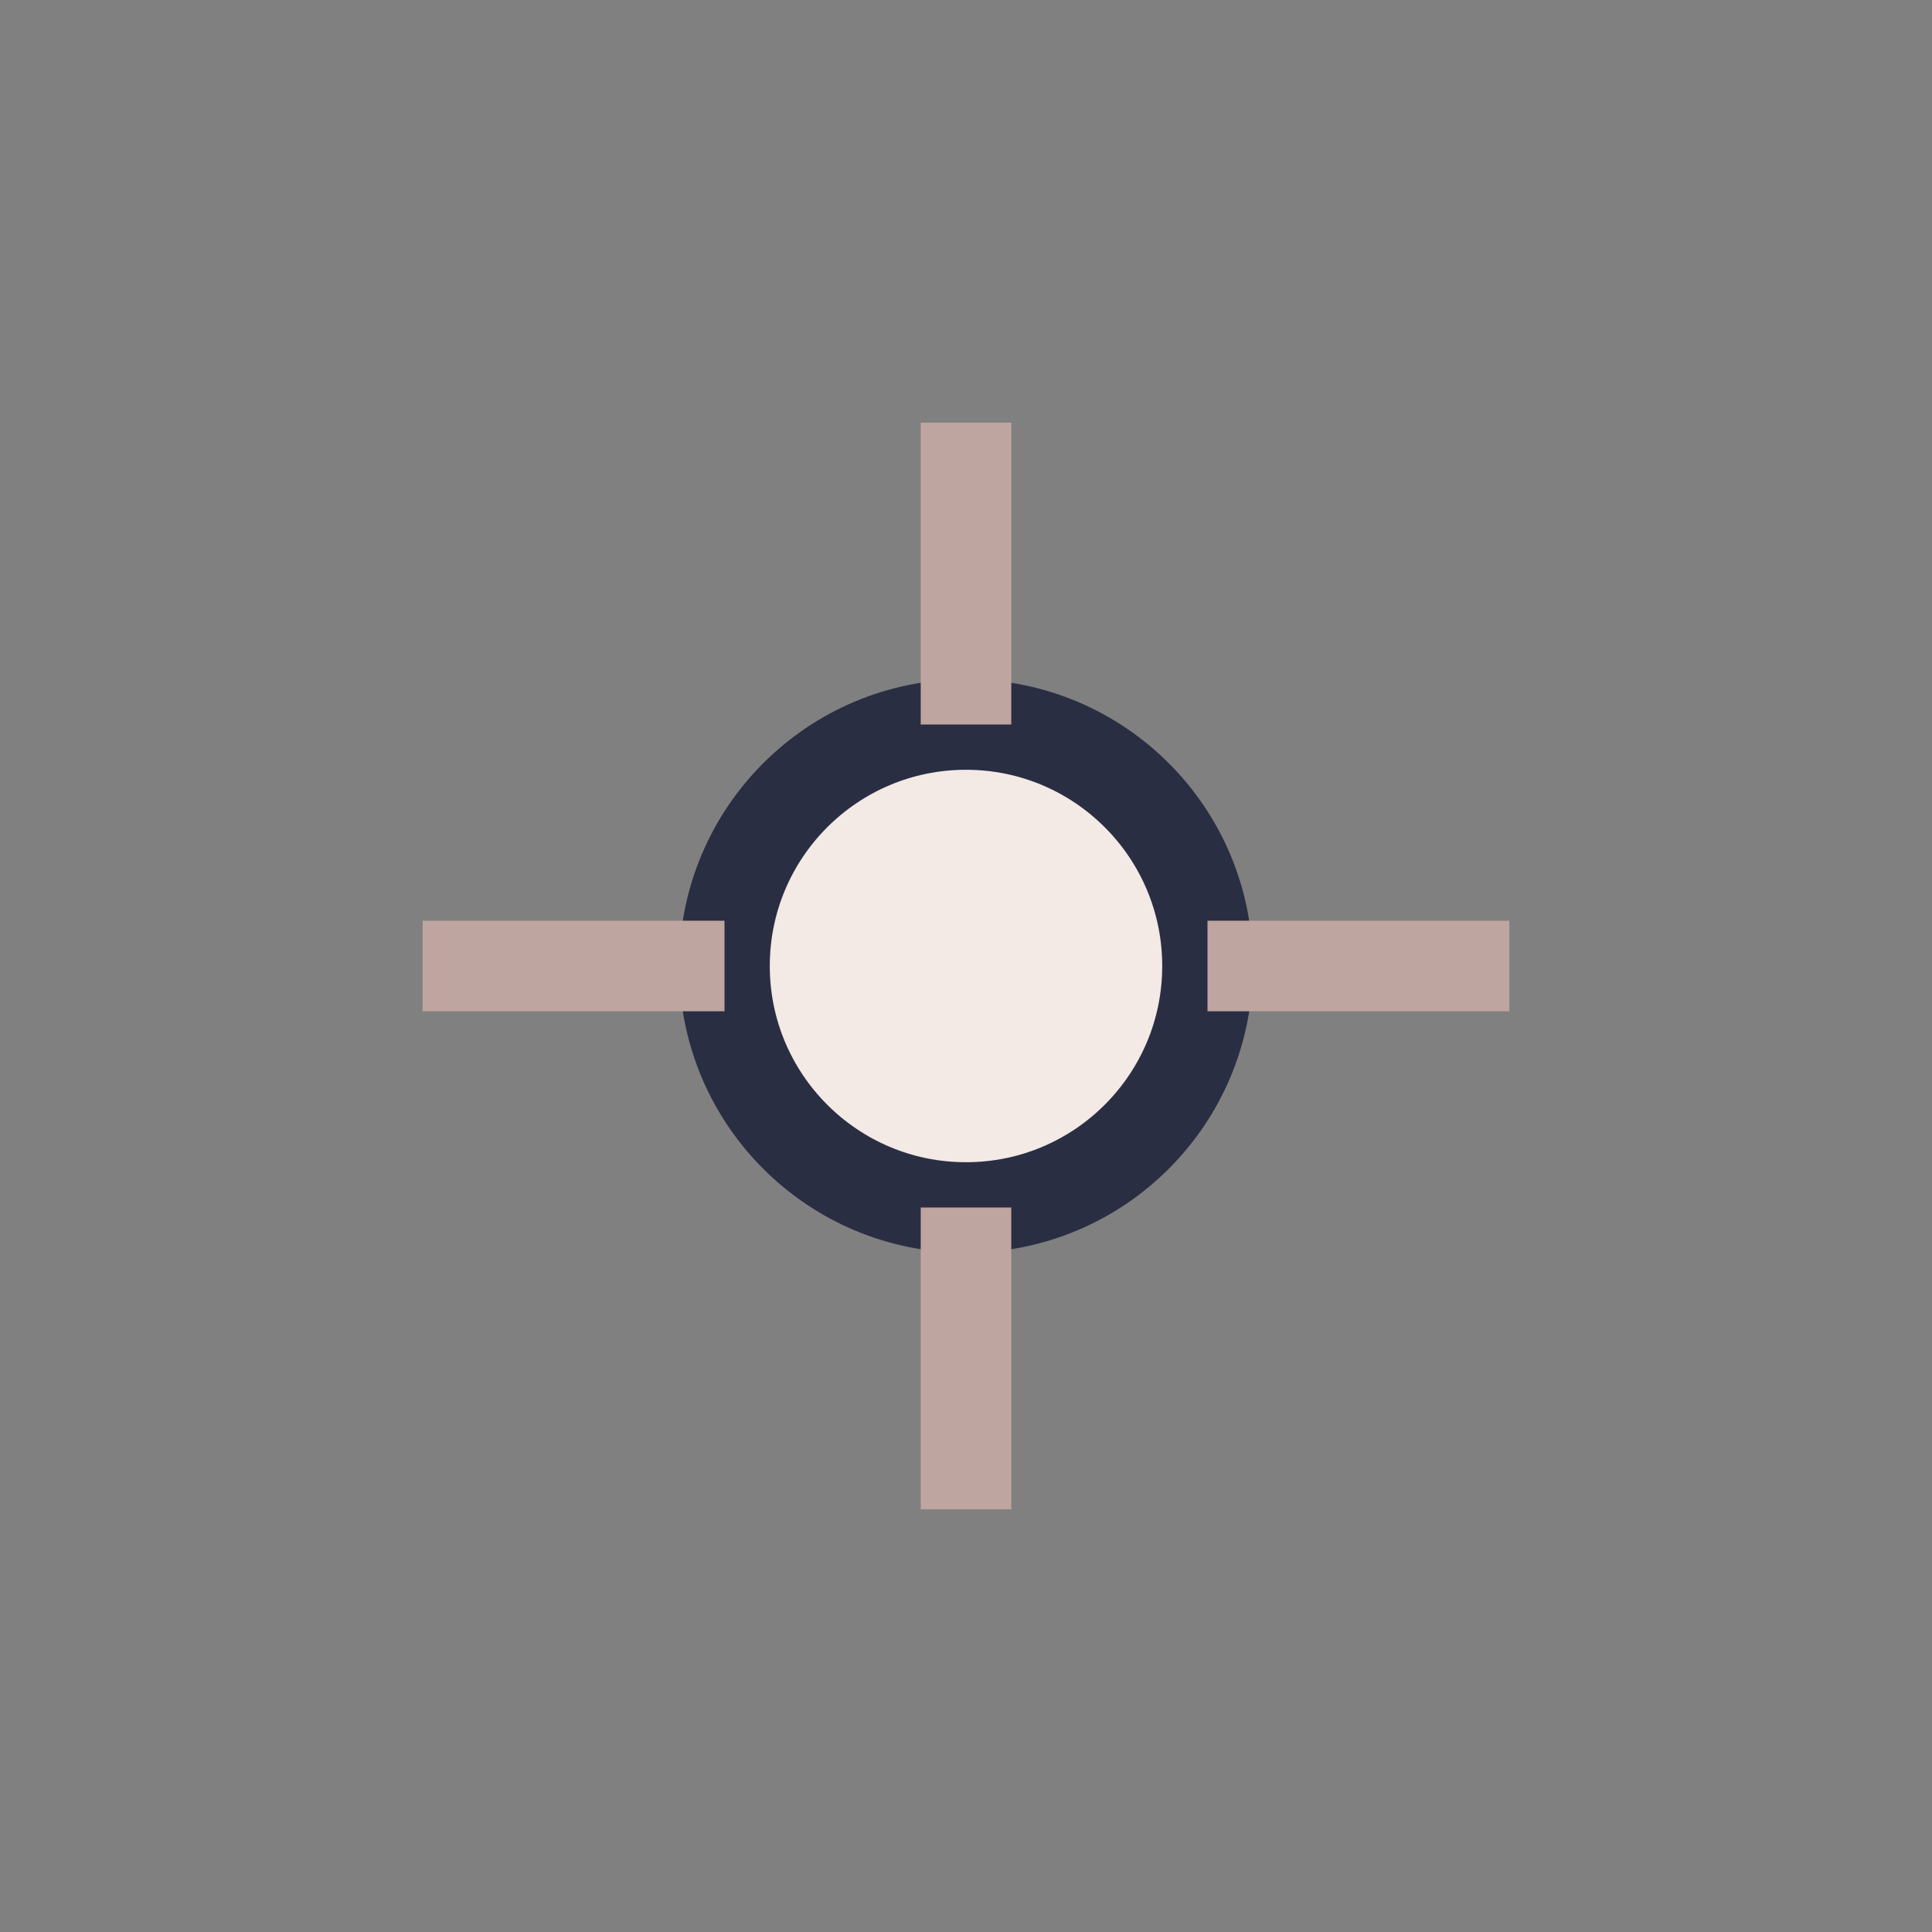 <?xml version="1.0" encoding="UTF-8"?>
<svg xmlns="http://www.w3.org/2000/svg" width="32" height="32" viewBox="0 0 32 32"><rect x="0" y="0" width="32" height="32" fill="#808080" stroke="none"/><circle cx="16" cy="16" r="4" fill="#F3E9E5" stroke="#2A2E43" stroke-width="1.5"/><path d="M16 7v5M25 16h-5M16 25v-5M7 16h5" stroke="#BFA5A0" stroke-width="1.5"/></svg>